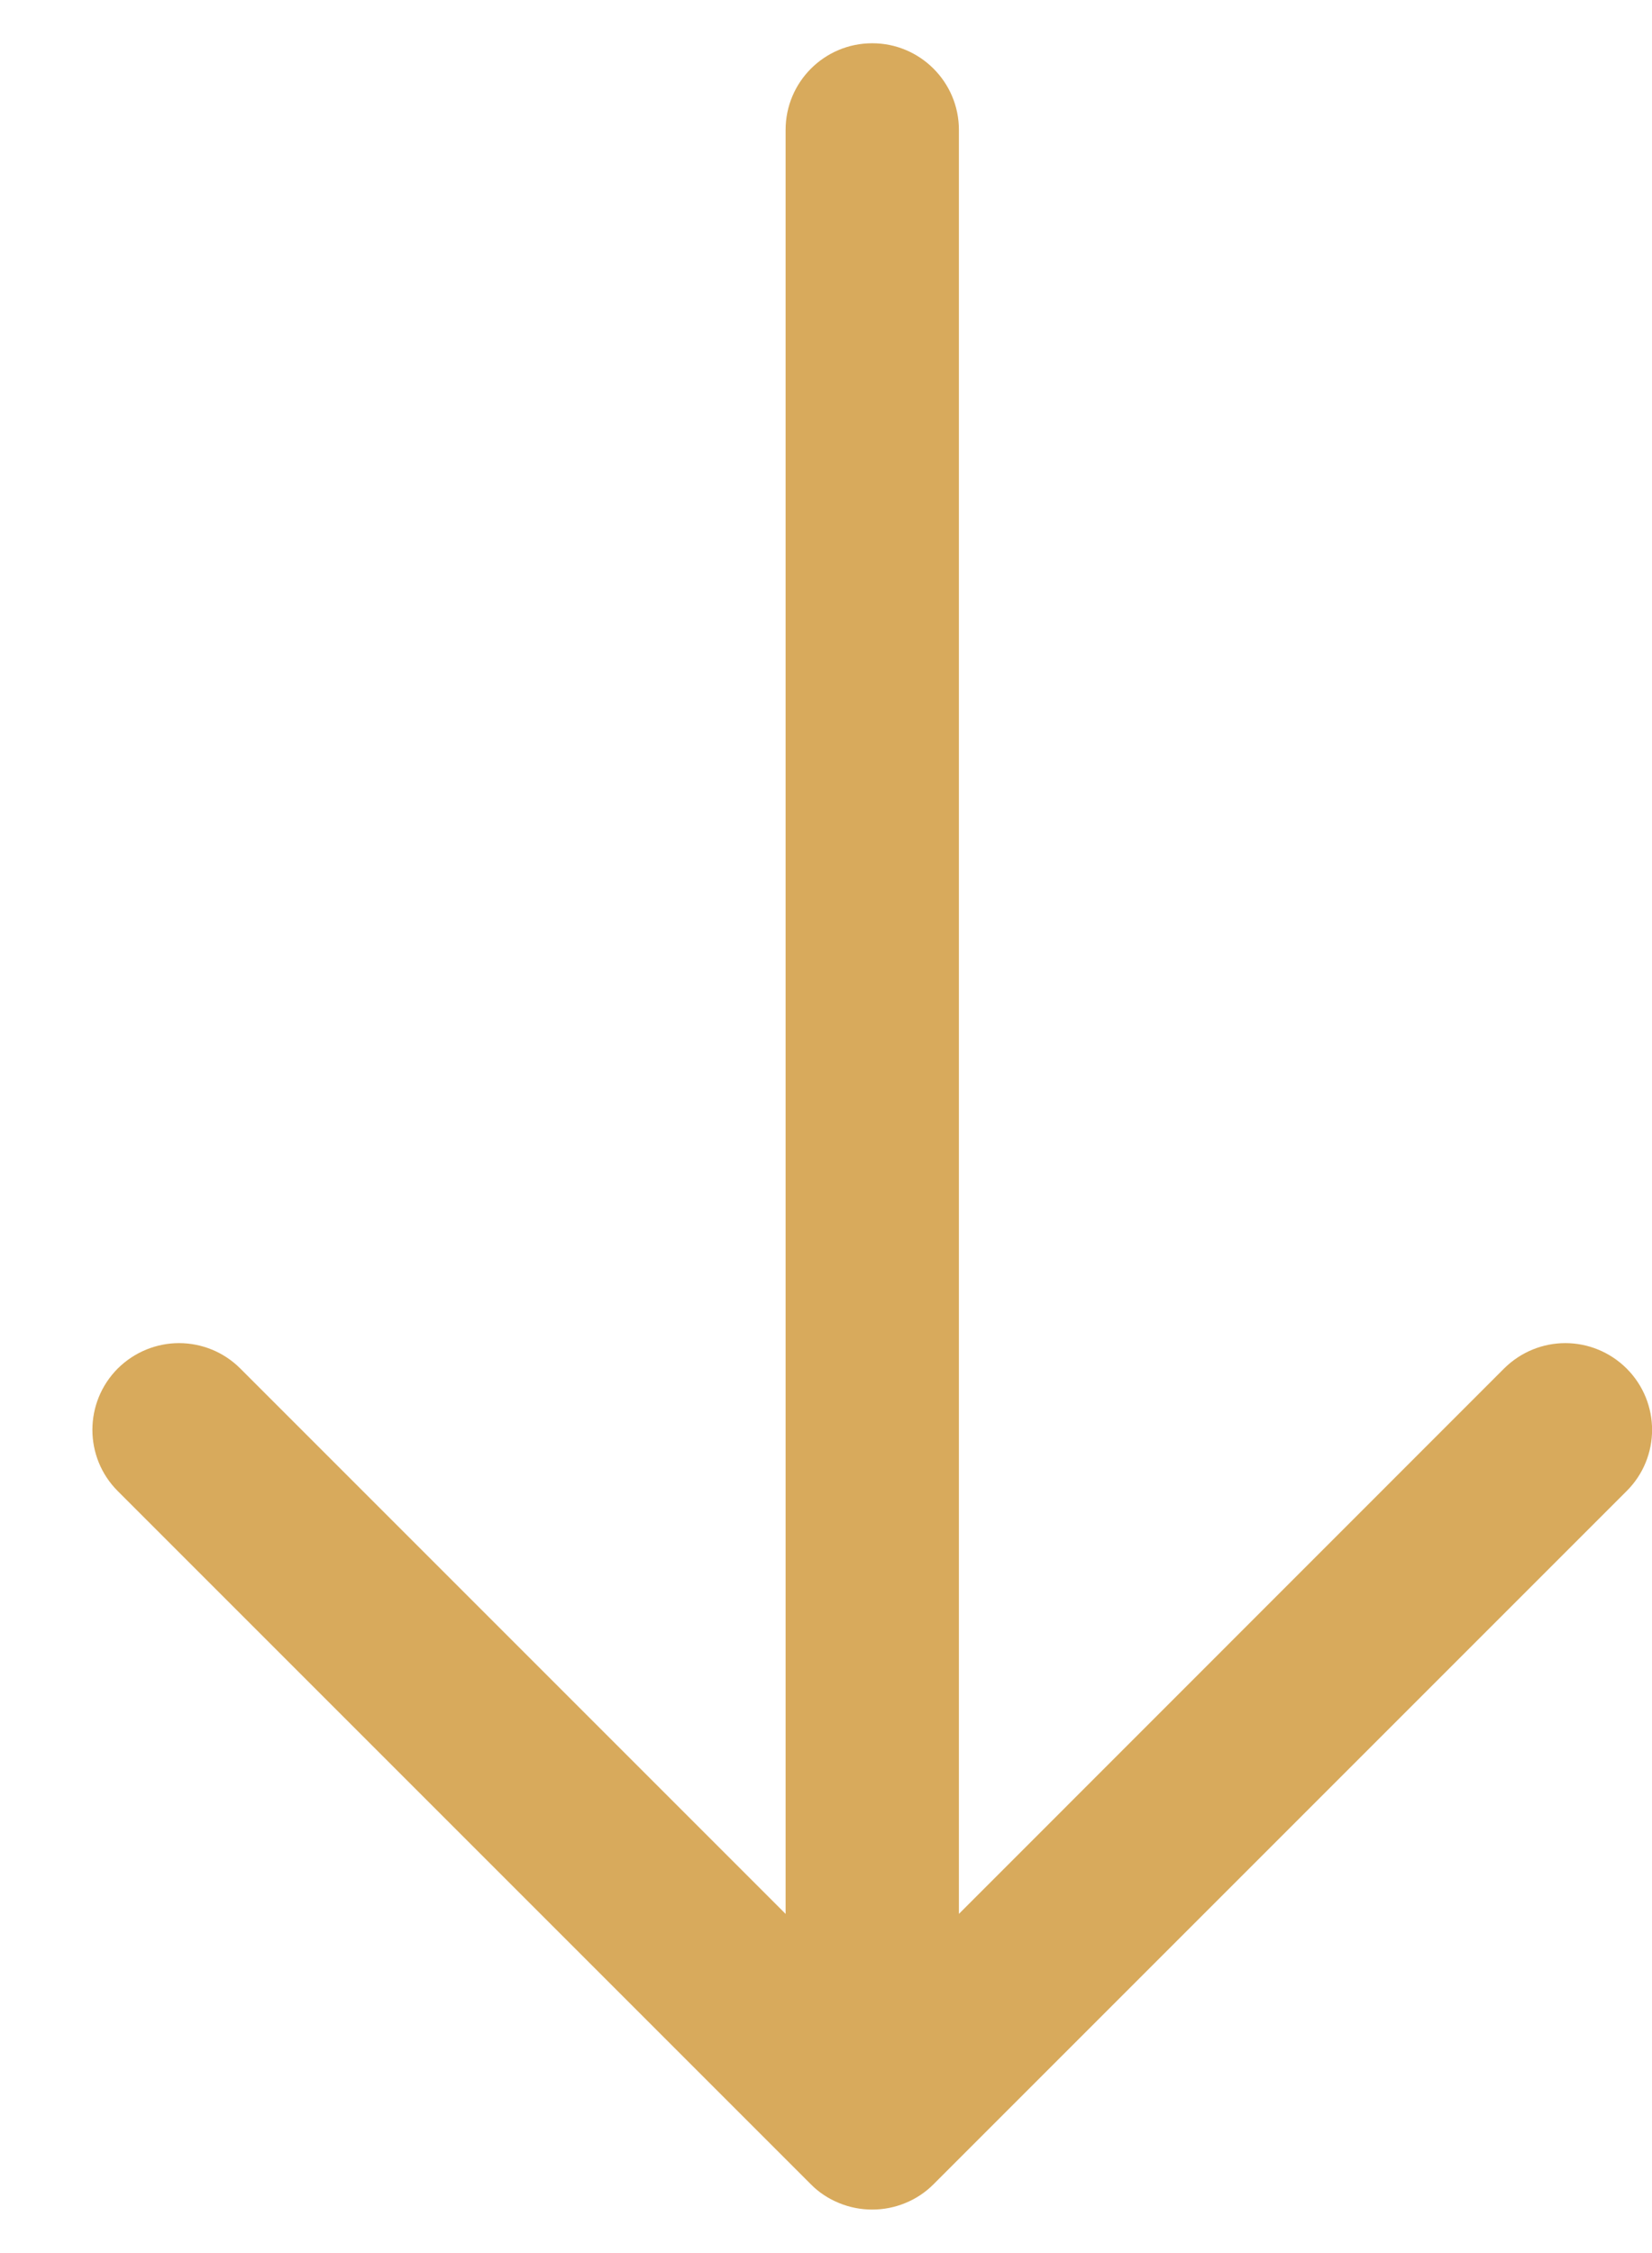 <?xml version="1.0" encoding="UTF-8"?>
<svg width="11px" height="15px" viewBox="0 0 11 15" version="1.1" xmlns="http://www.w3.org/2000/svg" xmlns:xlink="http://www.w3.org/1999/xlink">
    <!-- Generator: Sketch 64 (93537) - https://sketch.com -->
    <title>arrows</title>
    <desc>Created with Sketch.</desc>
    <g id="Mobile" stroke="none" stroke-width="1" fill="none" fill-rule="evenodd">
        <g id="M--Referenze-filtri" transform="translate(-279, -697)" fill="#D8AA5C" fill-rule="nonzero">
            <g id="Filtri-referenze" transform="translate(160, 704) rotate(90) translate(-160, -704) translate(140, 544)">
                <g id="arrows" transform="translate(20.5, 35.5) rotate(90) translate(-20.5, -35.5) translate(15, 28)">
                    <path d="M5.601,0.458 C5.548,0.404 5.484,0.362 5.413,0.333 C5.272,0.275 5.113,0.275 4.972,0.333 C4.901,0.362 4.838,0.404 4.784,0.458 L0.169,5.073 C-0.057,5.298 -0.057,5.663 0.169,5.889 C0.282,6.001 0.429,6.058 0.577,6.058 C0.725,6.058 0.872,6.001 0.985,5.889 L4.615,2.258 L4.615,14.135 C4.615,14.454 4.874,14.712 5.192,14.712 C5.511,14.712 5.769,14.454 5.769,14.135 L5.769,2.258 L9.4,5.889 C9.512,6.001 9.66,6.058 9.808,6.058 C9.955,6.058 10.103,6.001 10.216,5.889 C10.441,5.663 10.441,5.298 10.216,5.073 L5.601,0.458 Z" id="Path"></path>
                </g>
            </g>
        </g>
    </g>
</svg>
